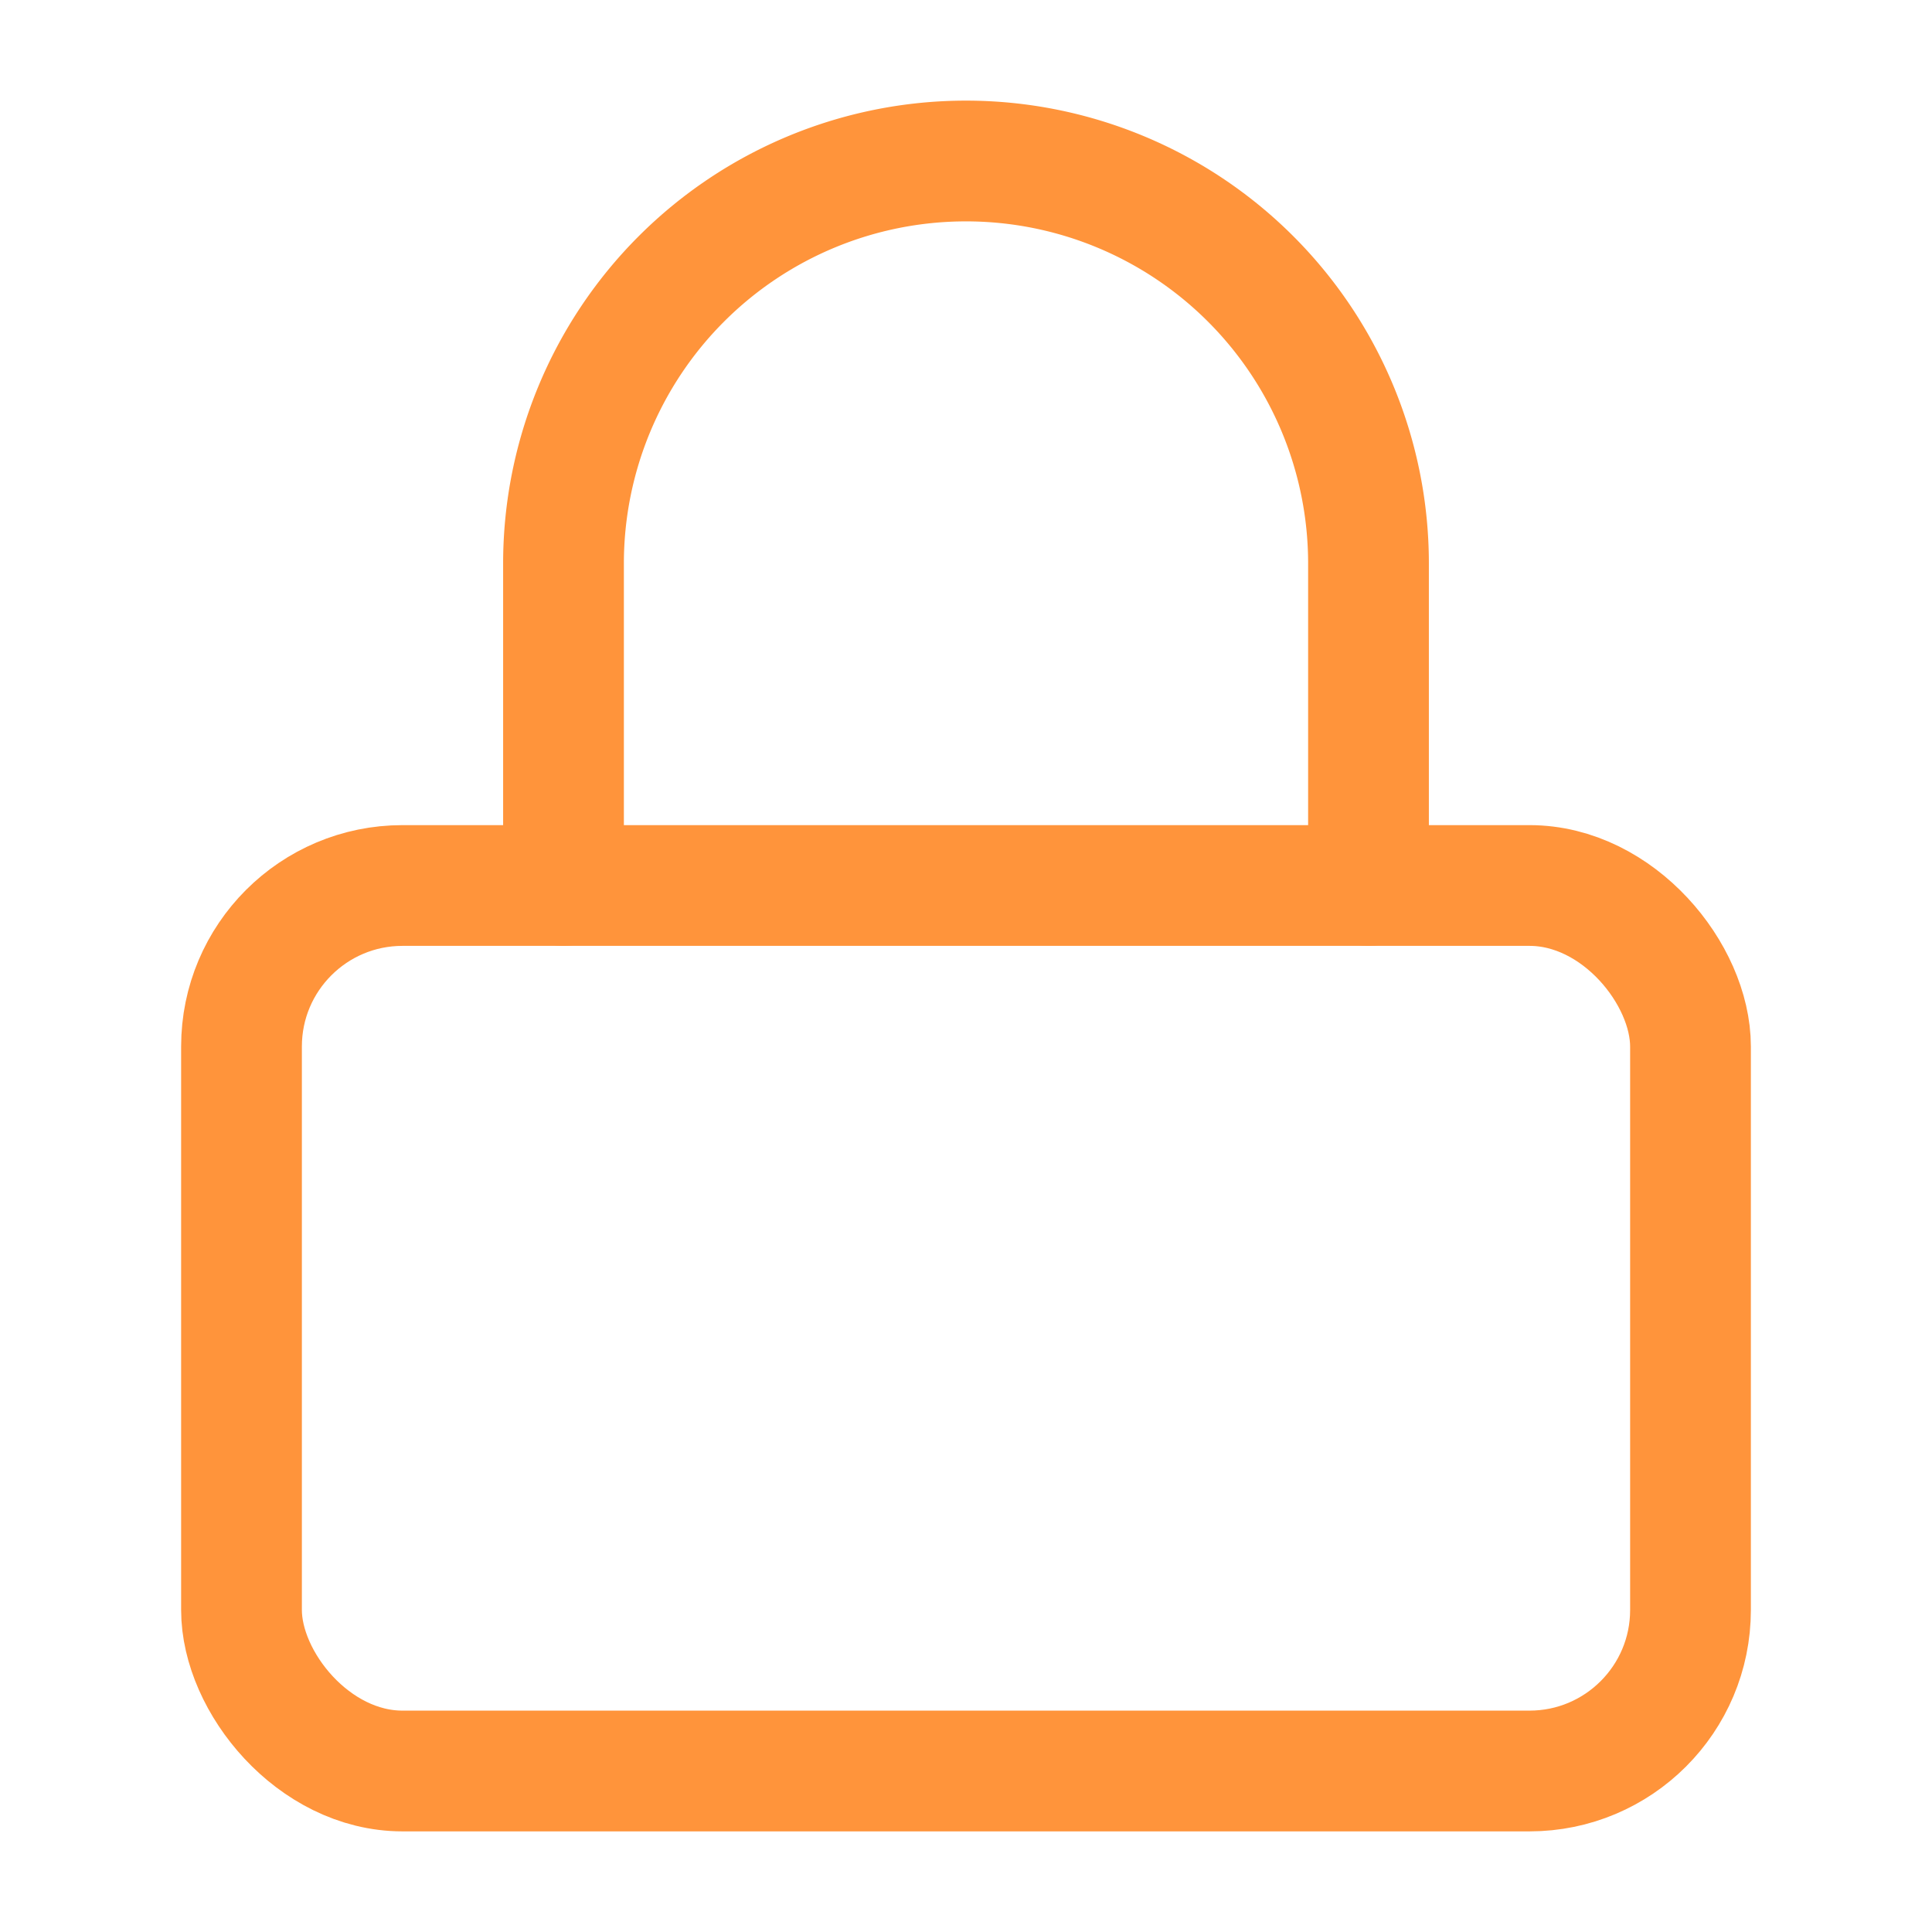 <svg viewBox="0 0 24 24" fill="none" xmlns="http://www.w3.org/2000/svg">
  <rect x="3" y="11" width="18" height="11" rx="2" stroke="#FF943B" stroke-width="1.5" stroke-linecap="round" stroke-linejoin="round"/>
  <path d="M7 11V7a5 5 0 0110 0v4" stroke="#FF943B" stroke-width="1.5" stroke-linecap="round" stroke-linejoin="round"/>
</svg>

